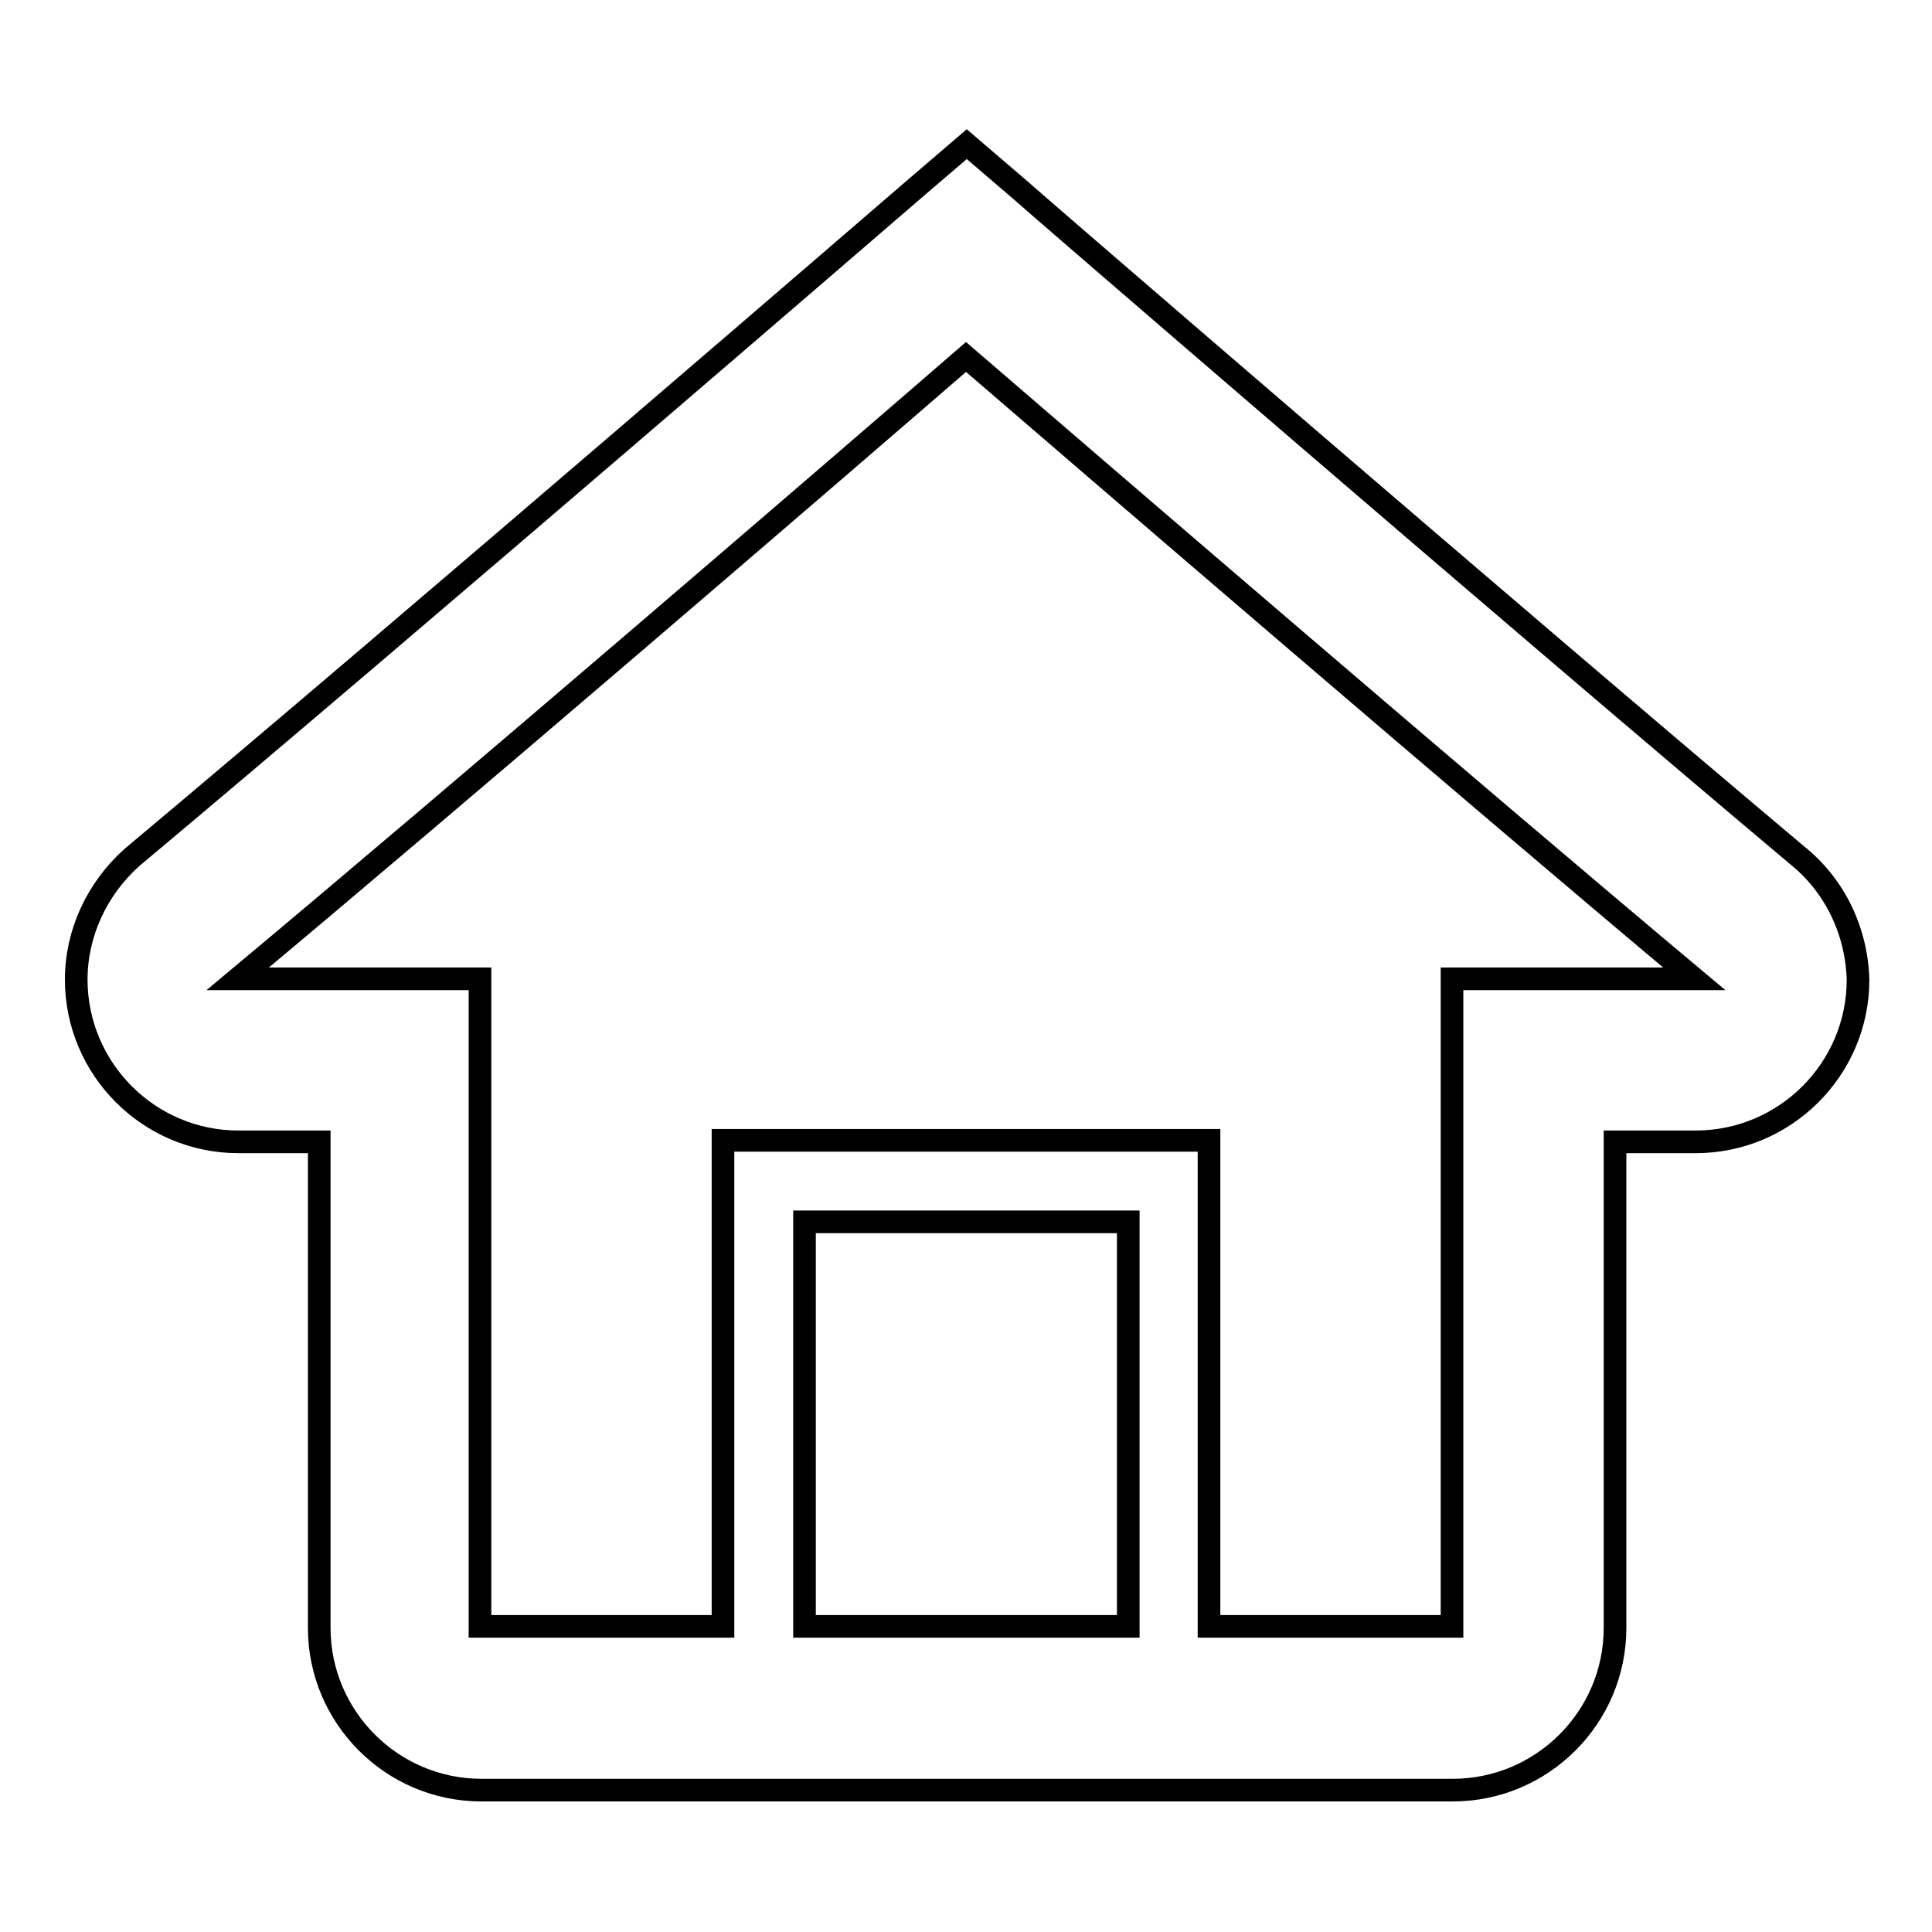 <?xml version="1.0" encoding="utf-8"?>
<!-- Svg Vector Icons : http://www.onlinewebfonts.com/icon -->
<!DOCTYPE svg PUBLIC "-//W3C//DTD SVG 1.1//EN" "http://www.w3.org/Graphics/SVG/1.1/DTD/svg11.dtd">
<svg version="1.1" xmlns="http://www.w3.org/2000/svg" xmlns:xlink="http://www.w3.org/1999/xlink" x="0px" y="0px" viewBox="0 0 256 256" enable-background="new 0 0 256 256" xml:space="preserve">
<g><g><path stroke-width="3" fill-opacity="0" stroke="#000000"  d="M238.1,113.3c-36.4-30.6-102.4-87.6-103-88.2l-7-6l-7,6c-0.7,0.6-66.7,57.6-103.6,88.5c-4.7,4.2-7.4,10.1-7.4,16.2c0,11.8,9.6,21.5,21.5,21.5h10.7v64.4c0,11.8,9.6,21.5,21.5,21.5h128.7c11.8,0,21.5-9.6,21.5-21.5v-64.4h10.7c11.8,0,21.5-9.6,21.5-21.5C246,123.3,243.1,117.3,238.1,113.3L238.1,113.3z M149.5,215.5h-42.9v-53.6h42.9V215.5z M192.4,129.7l0,85.8c0,0-32.2,0-32.2,0v-64.4H95.8v64.4H63.6v-85.8H31.5c29.7-24.8,78.5-66.8,96.5-82.4c18.1,15.6,66.9,57.6,96.5,82.4C224.5,129.7,192.4,129.7,192.4,129.7L192.4,129.7z"/></g></g>
</svg>